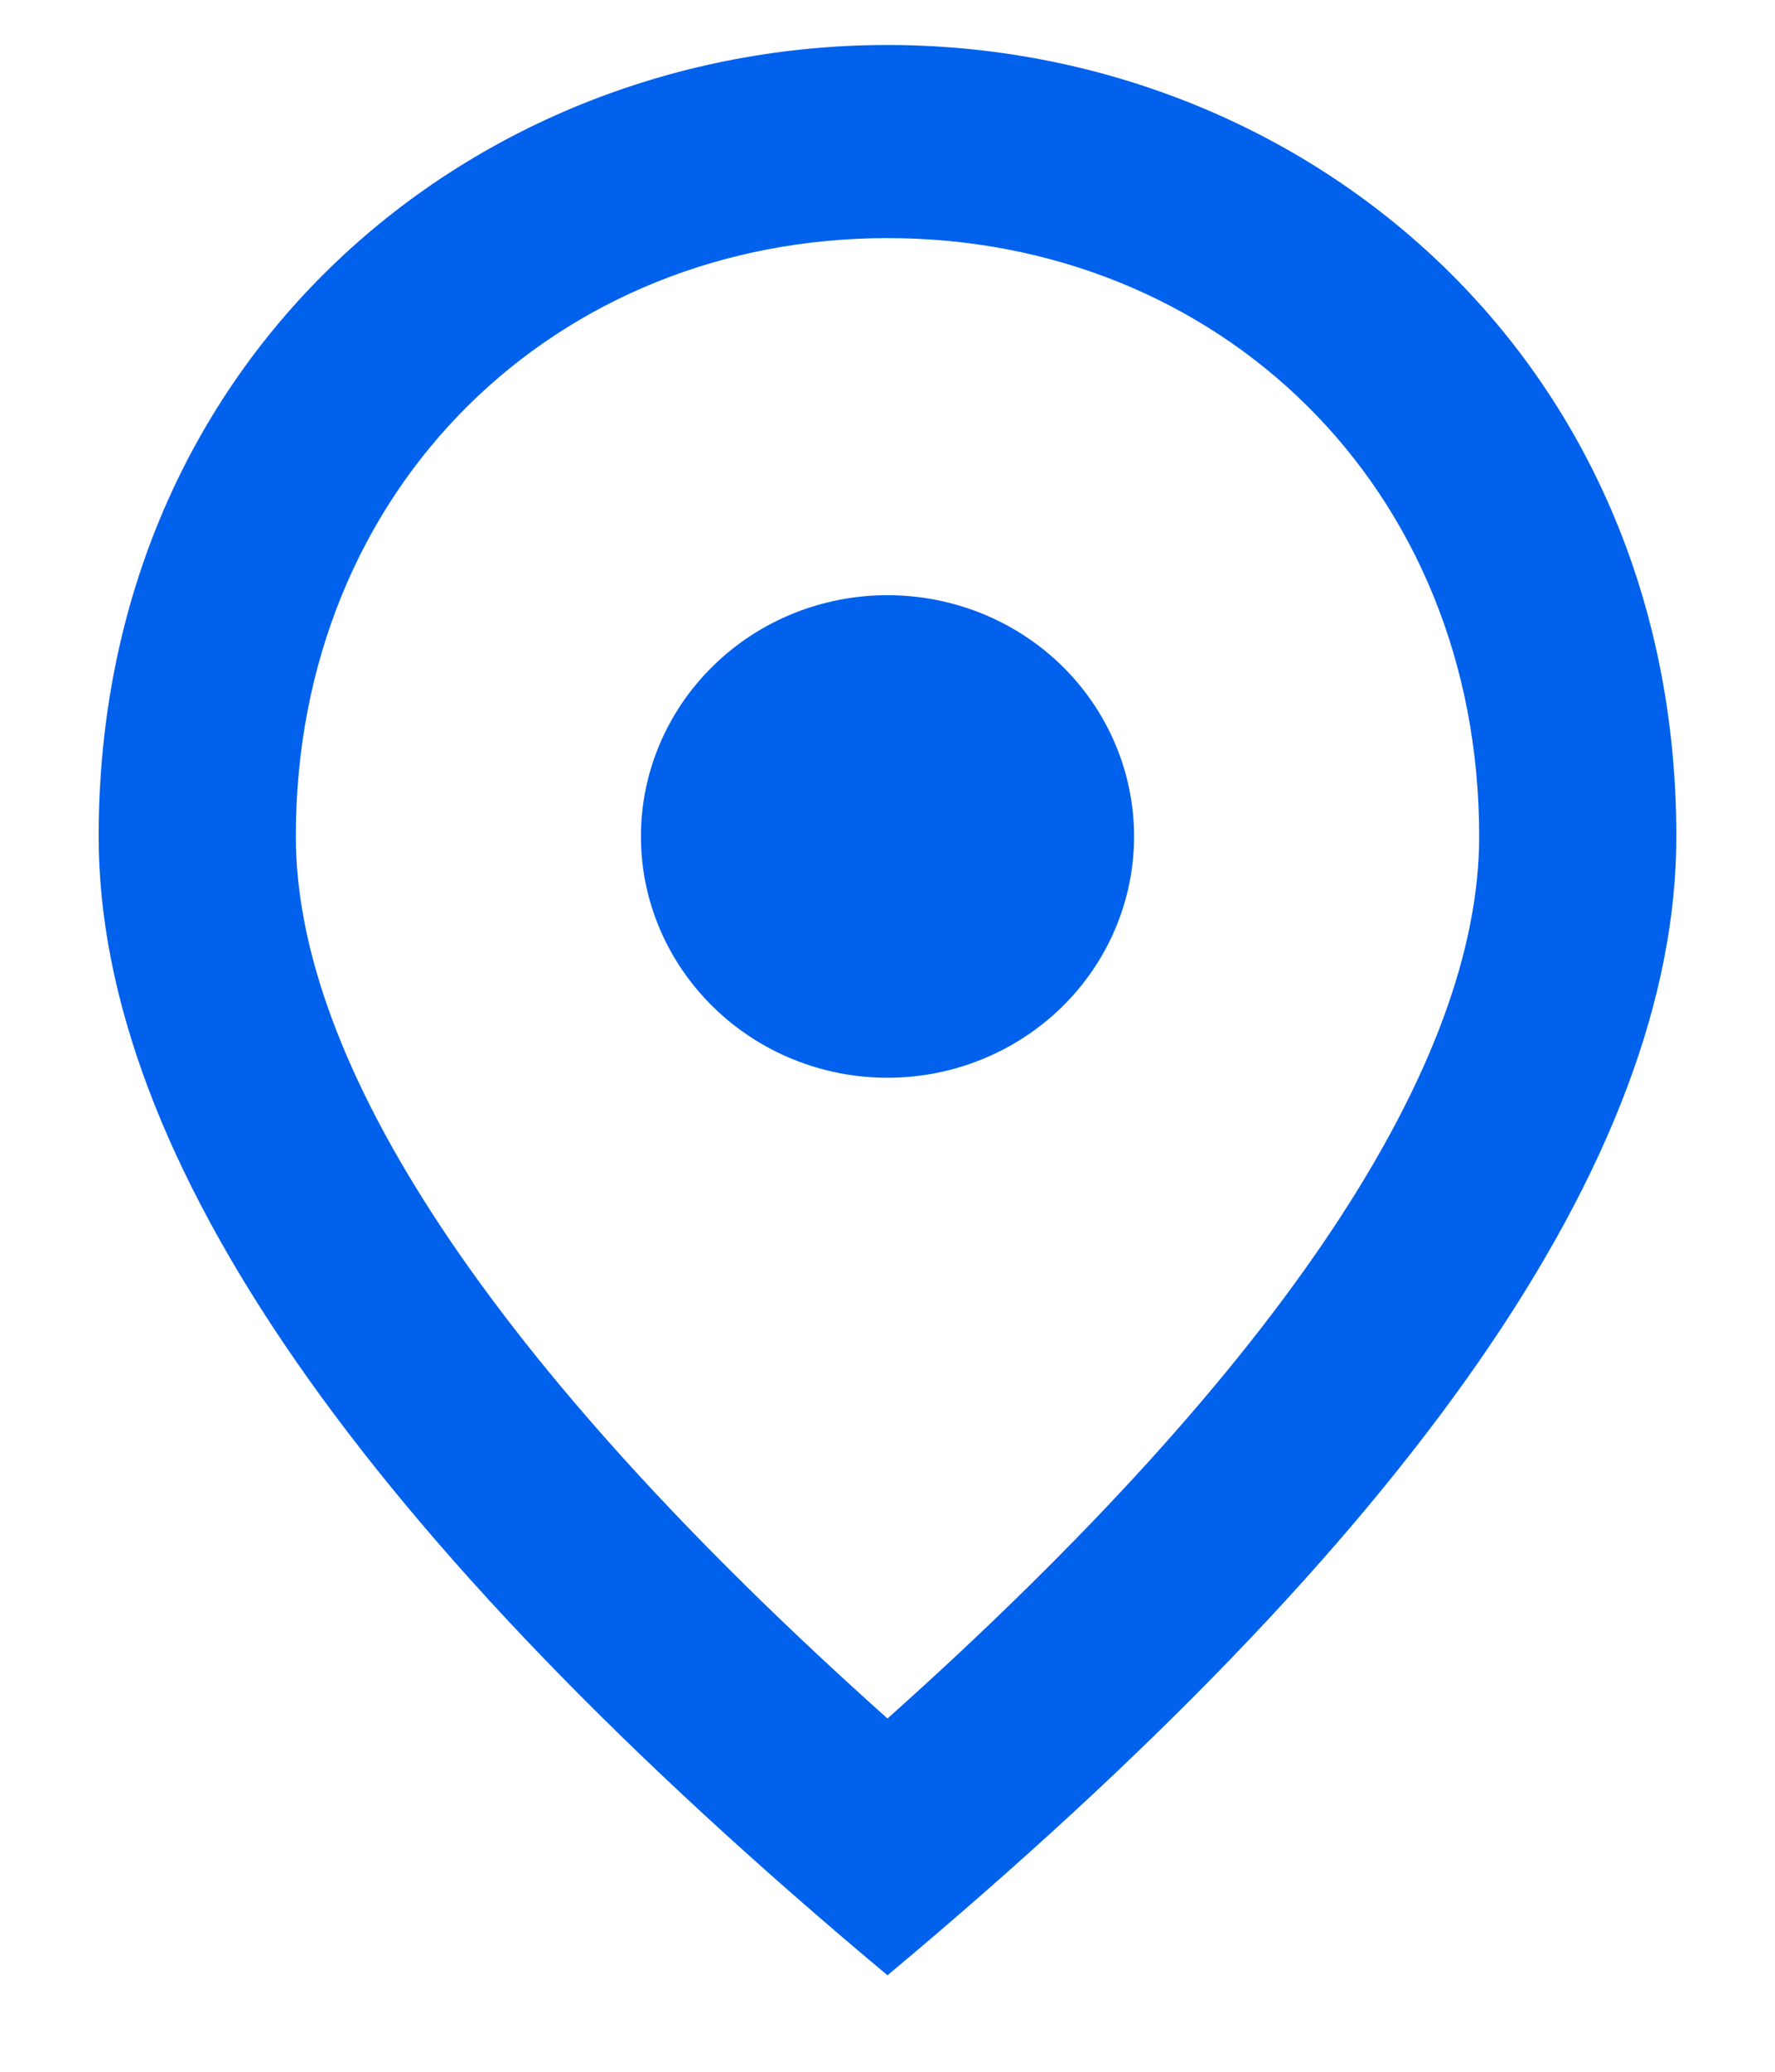 <svg width="12" height="14" viewBox="0 0 12 14" fill="none" xmlns="http://www.w3.org/2000/svg">
<path d="M10 5.652C10 3.285 8.233 1.609 6 1.609C3.767 1.609 2 3.285 2 5.652C2 7.178 3.3 9.2 6 11.613C8.7 9.2 10 7.178 10 5.652ZM6 0.304C8.8 0.304 11.333 2.404 11.333 5.652C11.333 7.817 9.553 10.38 6 13.348C2.447 10.38 0.667 7.817 0.667 5.652C0.667 2.404 3.2 0.304 6 0.304Z" fill="#0061ED"/>
<path d="M6 7.283C6.442 7.283 6.866 7.111 7.179 6.805C7.491 6.499 7.667 6.085 7.667 5.652C7.667 5.22 7.491 4.805 7.179 4.499C6.866 4.193 6.442 4.022 6 4.022C5.558 4.022 5.134 4.193 4.822 4.499C4.509 4.805 4.333 5.22 4.333 5.652C4.333 6.085 4.509 6.499 4.822 6.805C5.134 7.111 5.558 7.283 6 7.283Z" fill="#0061ED"/>
</svg>
